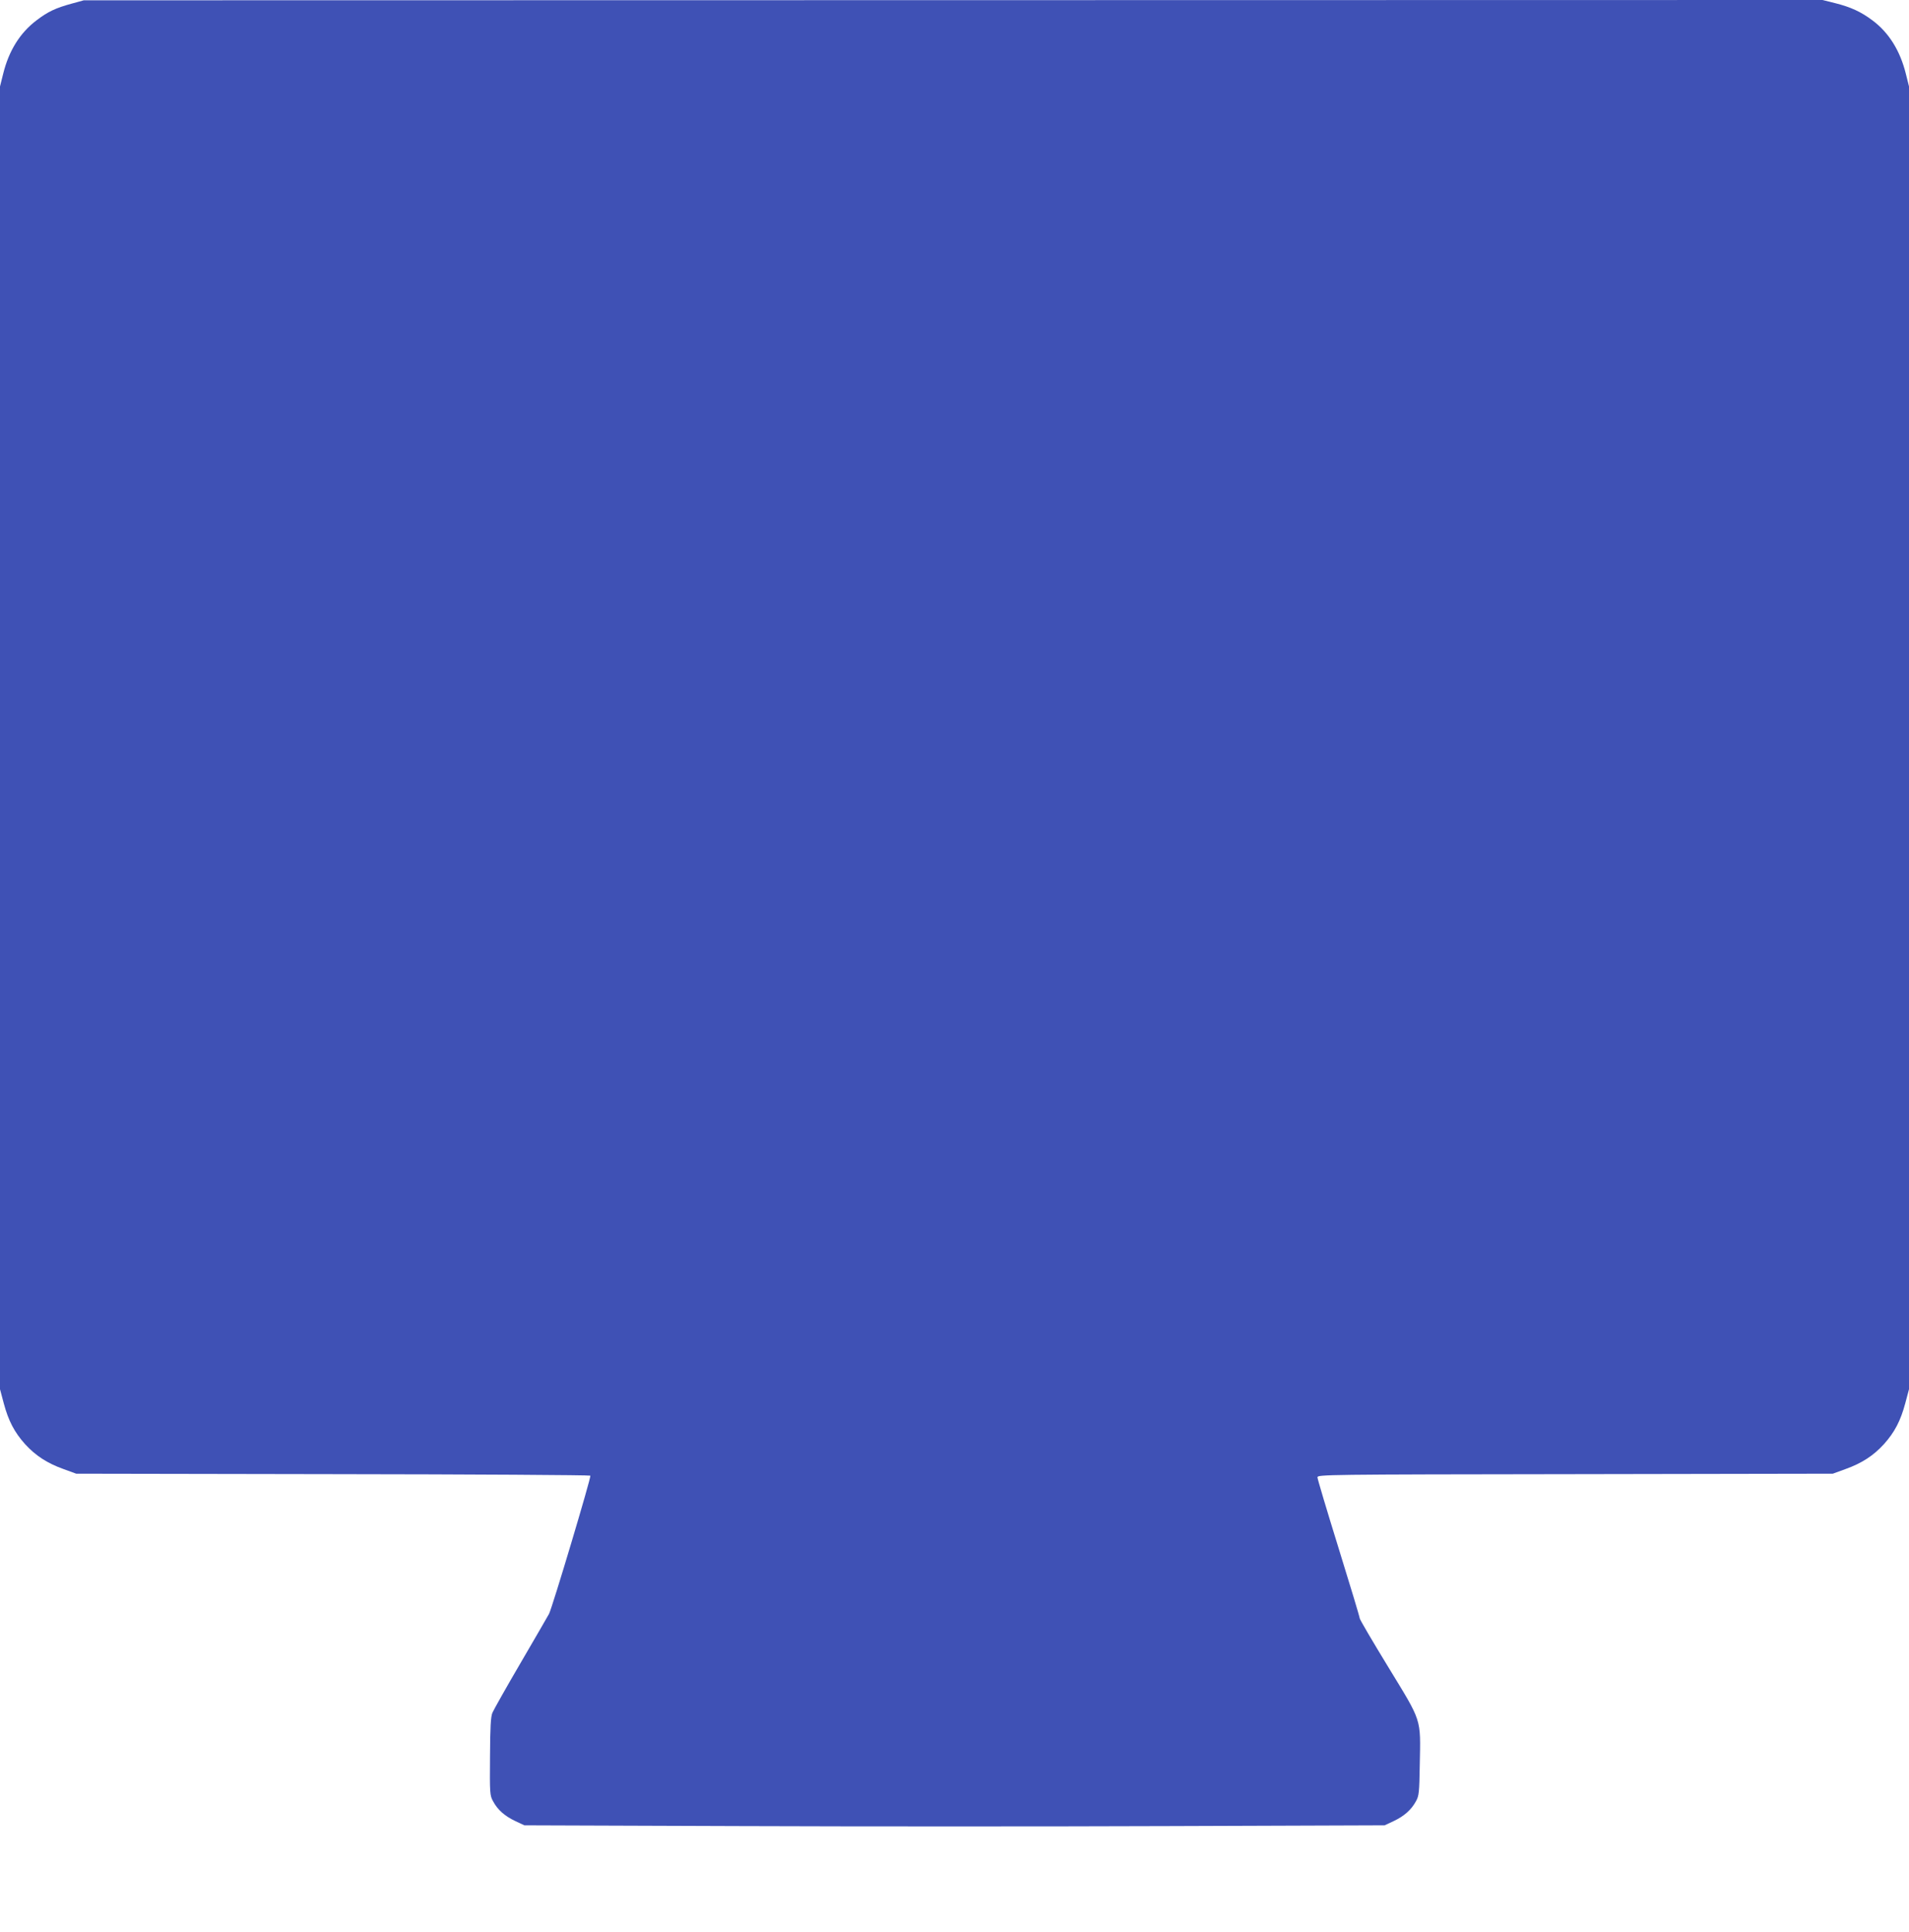 <?xml version="1.0" standalone="no"?>
<!DOCTYPE svg PUBLIC "-//W3C//DTD SVG 20010904//EN"
 "http://www.w3.org/TR/2001/REC-SVG-20010904/DTD/svg10.dtd">
<svg version="1.0" xmlns="http://www.w3.org/2000/svg"
 width="1265pt" height="1280pt" viewBox="0 0 1265 1280"
 preserveAspectRatio="xMidYMid meet">
<g transform="translate(0,1280) scale(0.1,-0.1)"
fill="#3f51b5" stroke="none">
<path d="M475 12776 c-106 -29 -157 -53 -232 -110 -110 -83 -184 -201 -222
-355 l-21 -84 0 -4316 0 -4316 25 -94 c31 -116 71 -192 141 -270 70 -77 148
-127 254 -165 l85 -31 1700 -3 c935 -1 1703 -6 1707 -10 7 -7 -252 -874 -274
-916 -6 -12 -90 -156 -186 -321 -96 -164 -181 -315 -189 -334 -11 -26 -15 -93
-16 -290 -2 -245 -1 -258 20 -296 30 -57 78 -99 148 -132 l60 -28 1425 -5
c784 -3 2066 -3 2850 0 l1425 5 60 28 c70 33 118 76 148 132 20 36 22 58 25
242 6 312 16 278 -207 644 -105 172 -191 318 -191 326 0 8 -63 217 -140 465
-77 248 -140 459 -140 469 0 18 50 19 1708 21 l1707 3 85 31 c106 38 184 88
254 165 70 78 110 154 141 270 l25 94 0 4316 0 4316 -21 84 c-38 153 -112 272
-220 353 -77 58 -145 89 -248 115 l-84 21 -5761 -1 -5761 -1 -80 -22z"/>
</g>
</svg>
